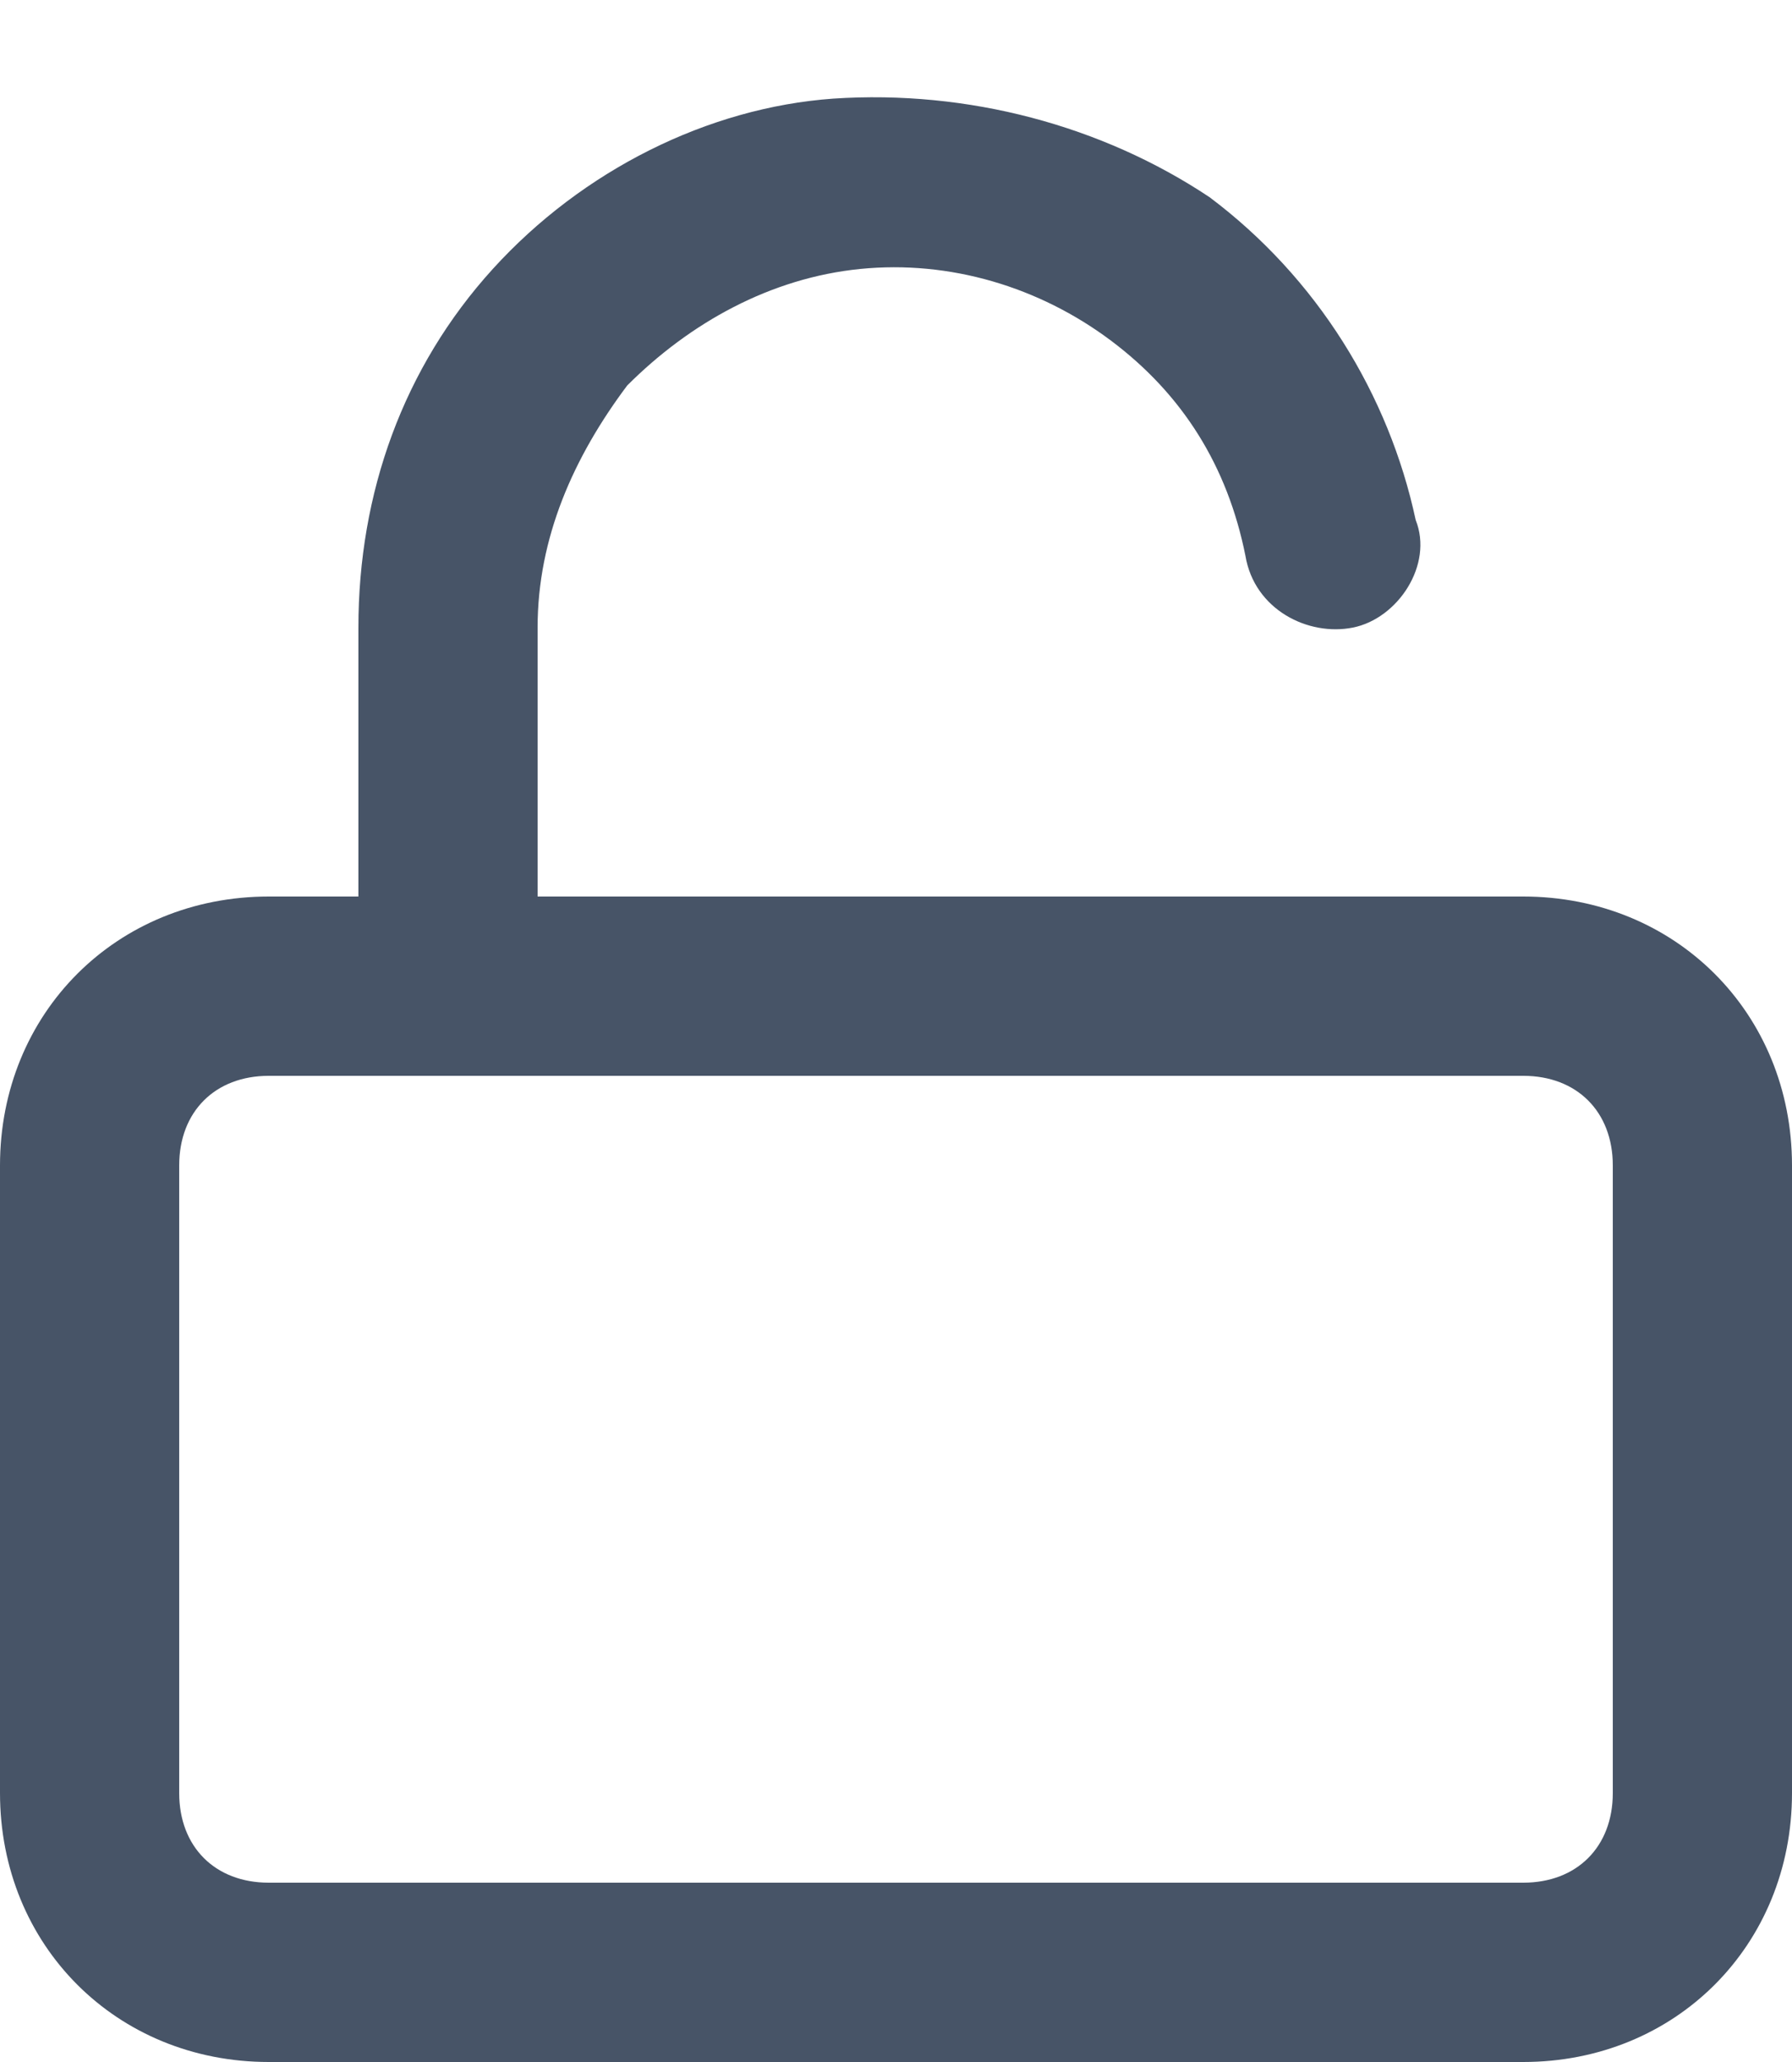<?xml version="1.0" encoding="utf-8"?>
<!-- Generator: Adobe Illustrator 24.3.0, SVG Export Plug-In . SVG Version: 6.00 Build 0)  -->
<svg version="1.1" id="Layer_1" xmlns="http://www.w3.org/2000/svg" xmlns:xlink="http://www.w3.org/1999/xlink" x="0px" y="0px"
	 viewBox="0 0 20 23" style="enable-background:new 0 0 20 23;" xml:space="preserve">
<style type="text/css">
	.st0{fill:#475467;}
</style>
<path class="st0" d="M17,23H3c-1.7,0-3-1.3-3-3v-7c0-1.7,1.3-3,3-3h1V7c0-1.5,0.5-2.9,1.5-4c1-1.1,2.4-1.8,3.8-1.9
	c1.5-0.1,3,0.3,4.2,1.1c1.2,0.9,2,2.2,2.3,3.6C16,6.3,15.6,6.9,15.1,7c-0.5,0.1-1.1-0.2-1.2-0.8c-0.2-1-0.7-1.8-1.5-2.4
	C11.6,3.2,10.6,2.9,9.6,3C8.6,3.1,7.7,3.6,7,4.3C6.4,5.1,6,6,6,7v3h11c1.7,0,3,1.3,3,3v7C20,21.7,18.7,23,17,23z M3,12
	c-0.6,0-1,0.4-1,1v7c0,0.6,0.4,1,1,1h14c0.6,0,1-0.4,1-1v-7c0-0.6-0.4-1-1-1H3z"/>
</svg>
